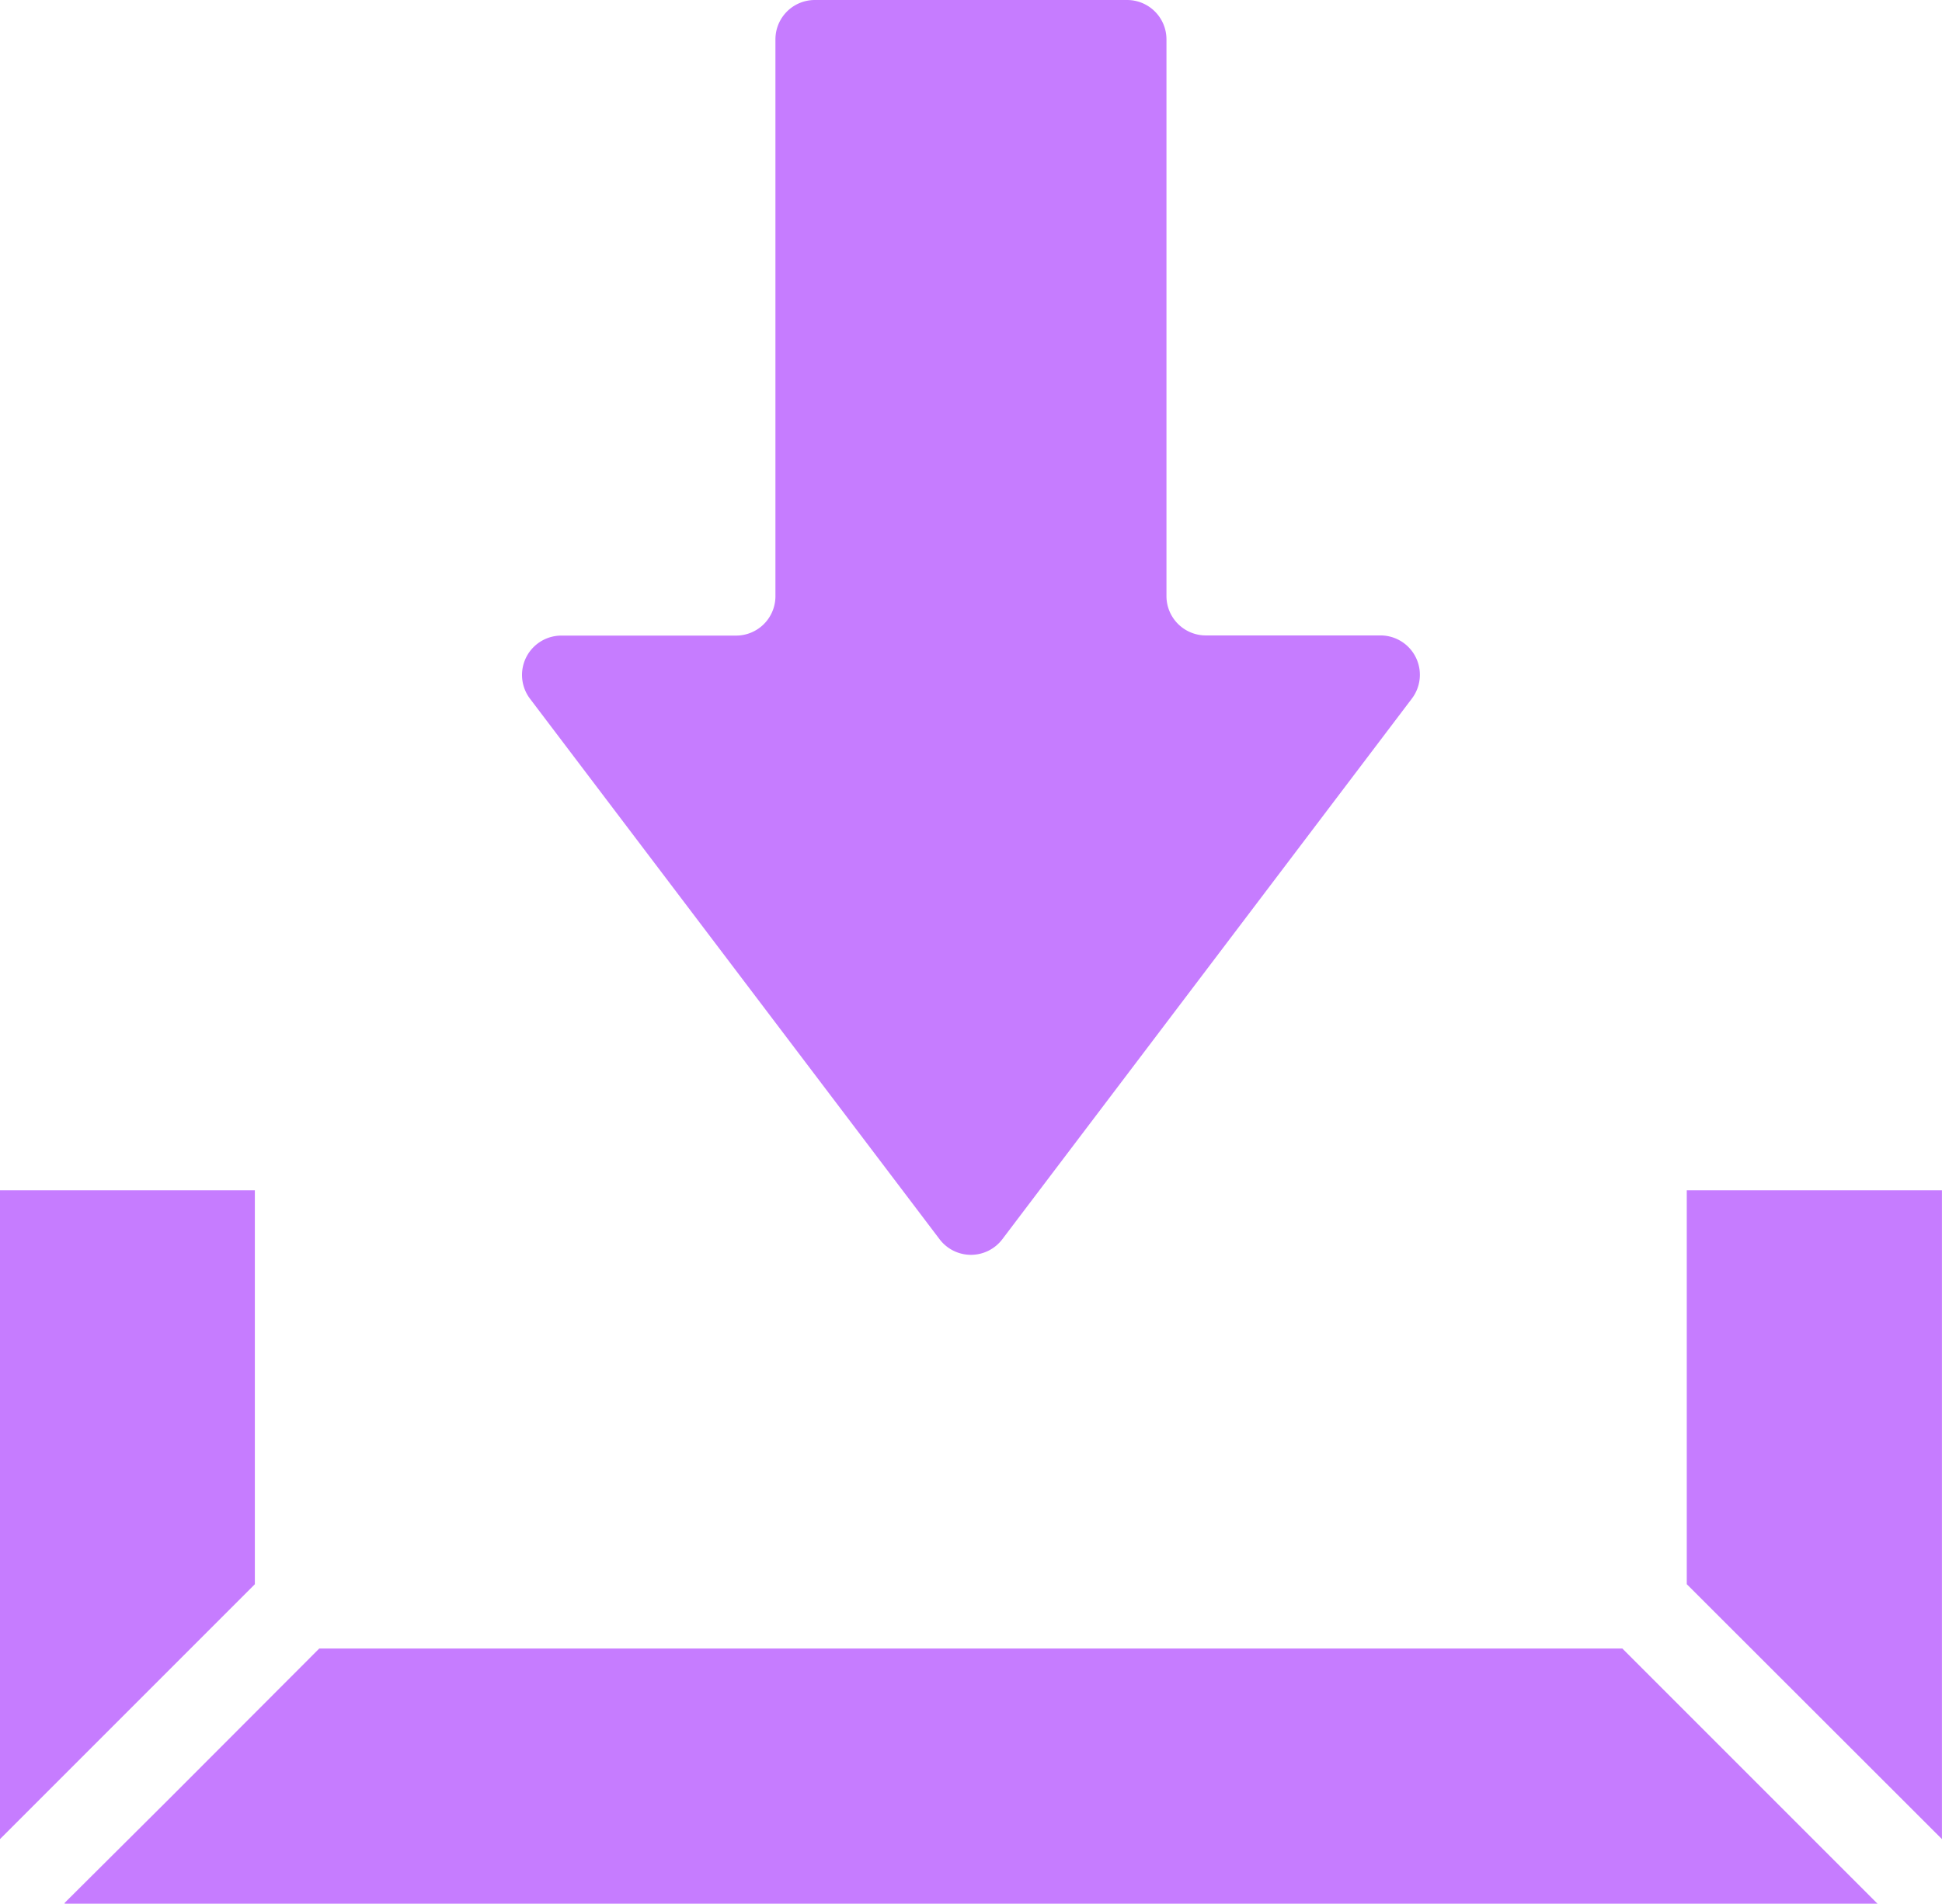 <svg xmlns="http://www.w3.org/2000/svg" width="36.309" height="35.592" viewBox="0 0 36.309 35.592">
  <g id="download" transform="translate(0 -5.053)">
    <path id="パス_1353" data-name="パス 1353" d="M145.412,28.222a.736.736,0,0,0,1.173,0l7.658-10.109a.736.736,0,0,0-.586-1.18h-3.267a.736.736,0,0,1-.736-.736V5.789a.736.736,0,0,0-.736-.736h-5.839a.736.736,0,0,0-.736.736V16.2a.736.736,0,0,1-.736.736H138.34a.736.736,0,0,0-.586,1.18Z" transform="translate(-127.845)" fill="#c67cff"/>
    <path id="パス_1354" data-name="パス 1354" d="M4.765,318.87H0V331l4.765-4.765Z" transform="translate(0 -291.563)" fill="#c67cff"/>
    <path id="パス_1355" data-name="パス 1355" d="M21.723,439.666l-2.783,2.787-1.982,1.973h.011l-.011.011h33.9l-4.771-4.771Z" transform="translate(-15.754 -403.792)" fill="#c67cff"/>
    <path id="パス_1356" data-name="パス 1356" d="M444.718,318.87v7.364L449.489,331V318.87Z" transform="translate(-413.181 -291.563)" fill="#c67cff"/>
  </g>
</svg>
